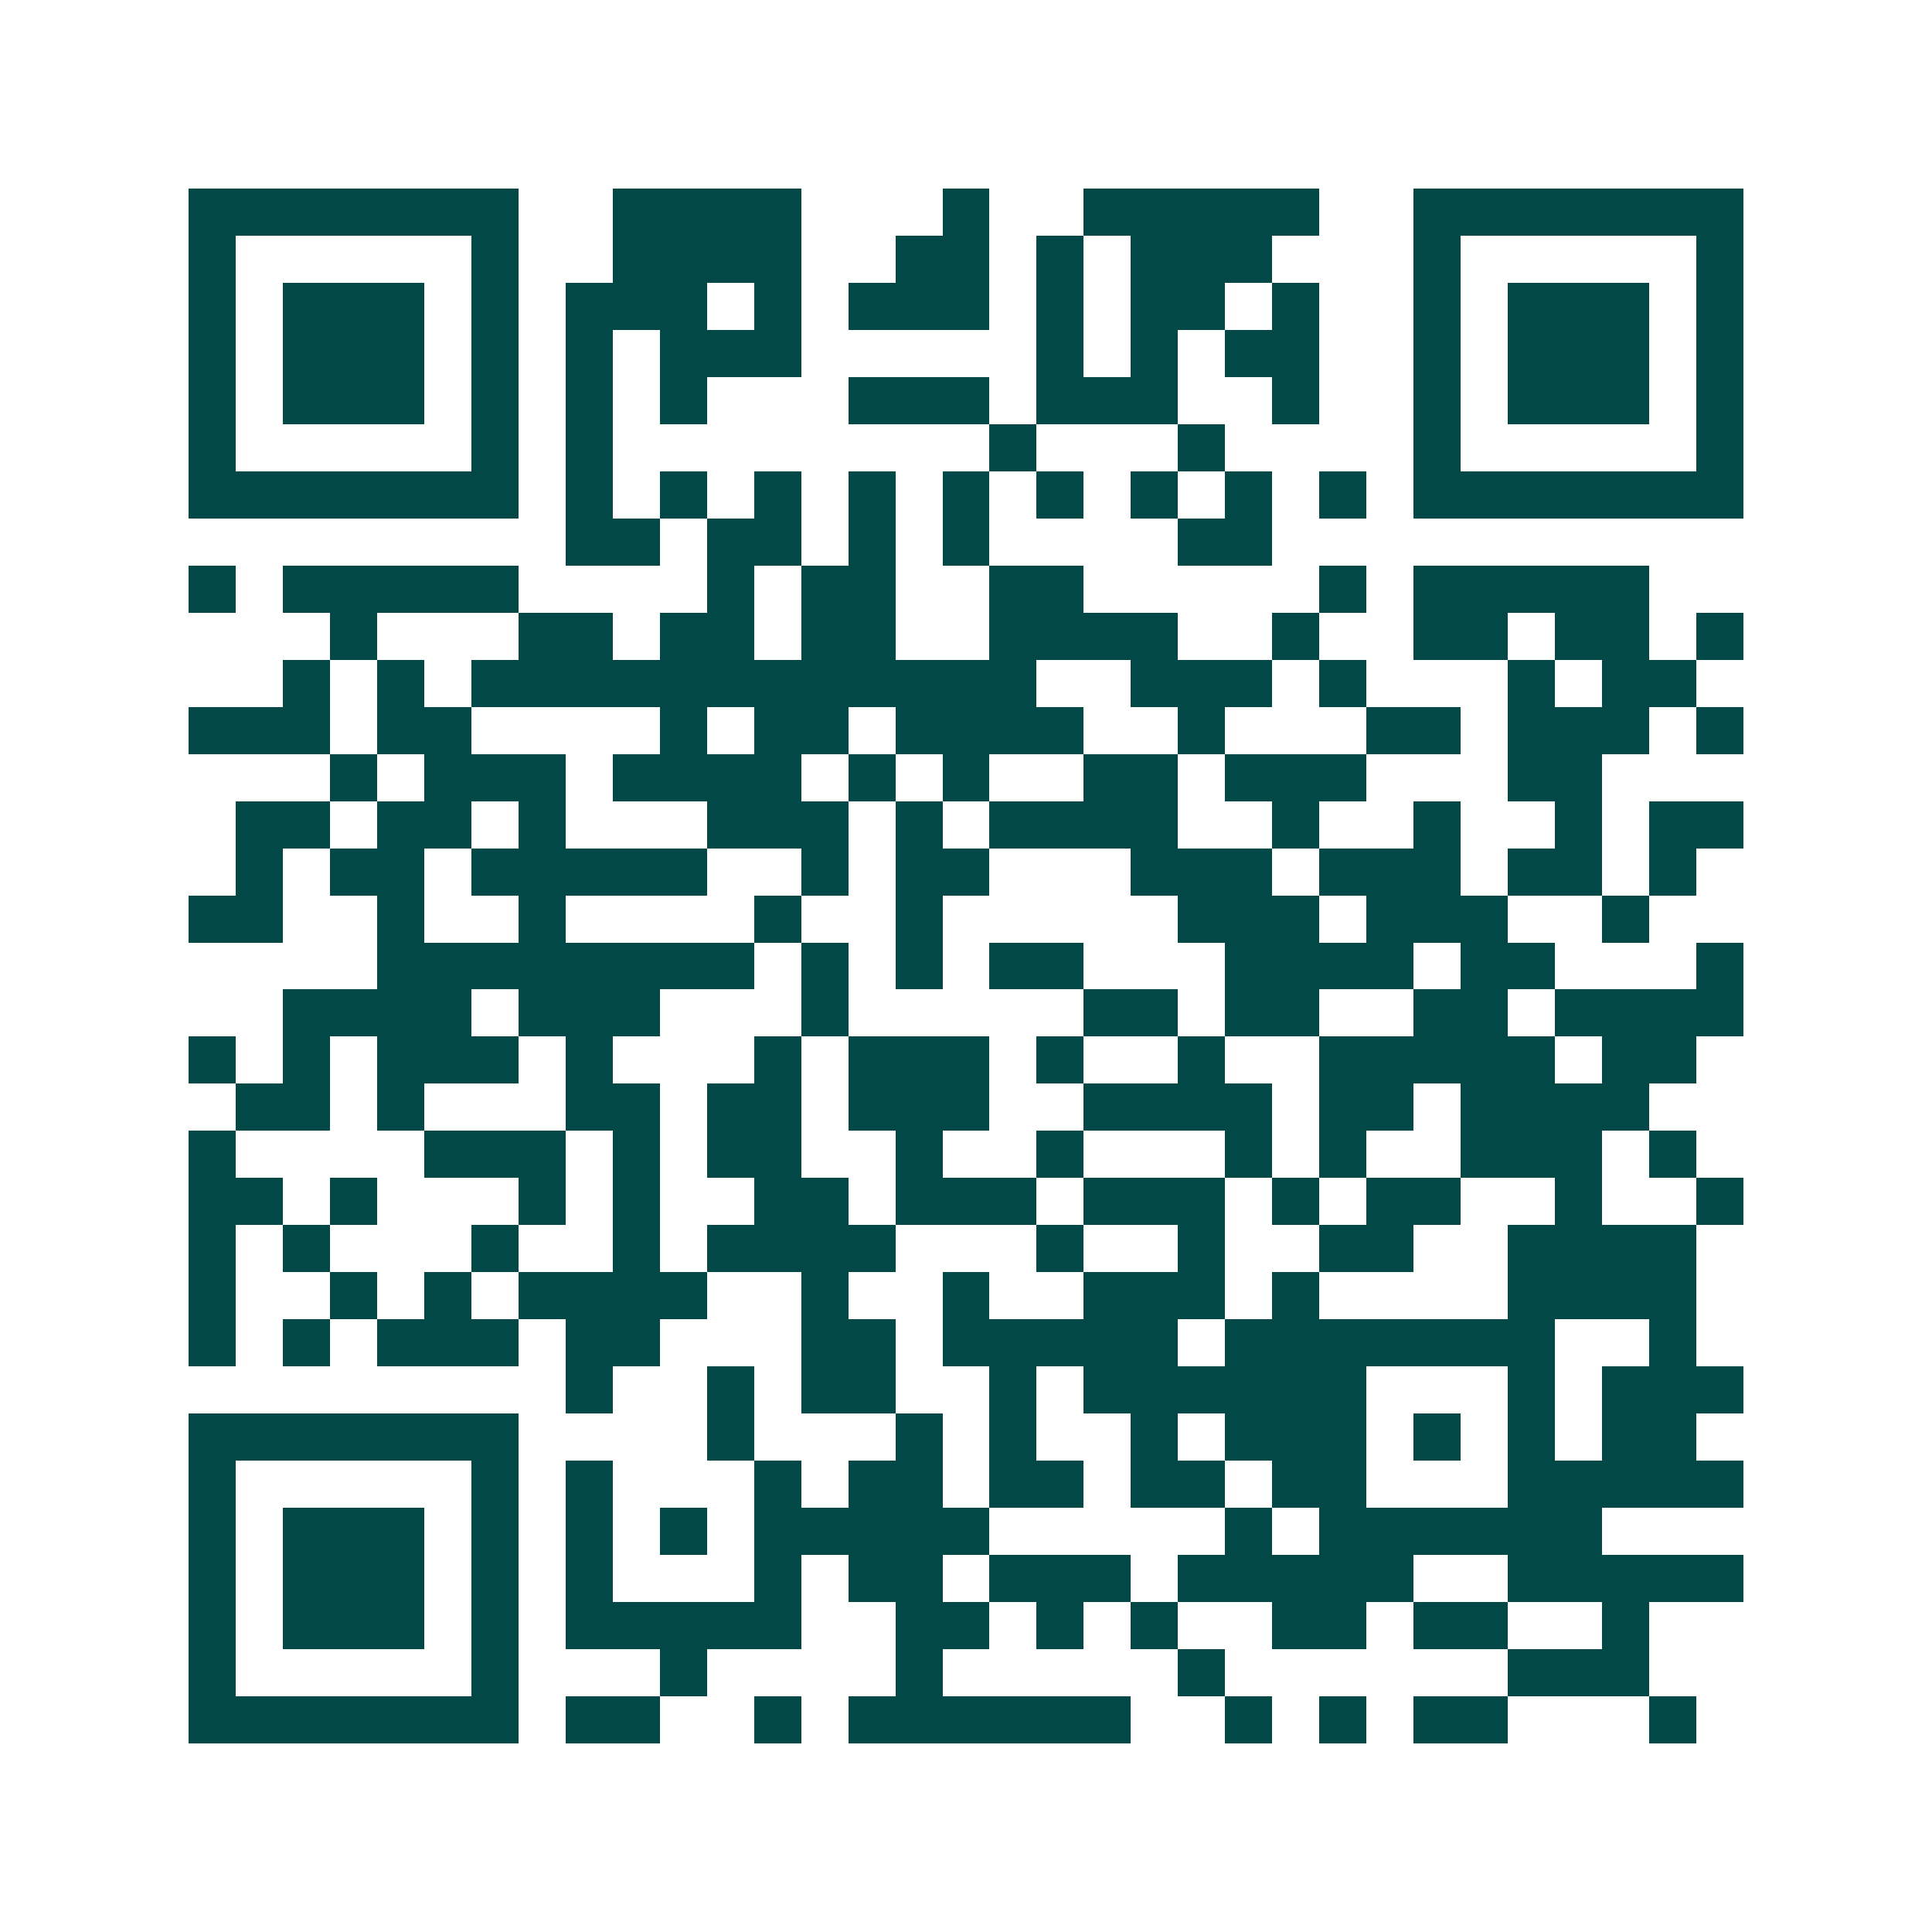 <svg xmlns="http://www.w3.org/2000/svg" width="200" height="200" viewBox="0 0 41 41" shape-rendering="crispEdges"><path fill="#ffffff" d="M0 0h41v41H0z"/><path stroke="#014847" d="M4 4.5h7m2 0h4m3 0h1m2 0h5m2 0h7M4 5.5h1m5 0h1m2 0h4m2 0h2m1 0h1m1 0h3m3 0h1m5 0h1M4 6.5h1m1 0h3m1 0h1m1 0h3m1 0h1m1 0h3m1 0h1m1 0h2m1 0h1m2 0h1m1 0h3m1 0h1M4 7.5h1m1 0h3m1 0h1m1 0h1m1 0h3m5 0h1m1 0h1m1 0h2m2 0h1m1 0h3m1 0h1M4 8.5h1m1 0h3m1 0h1m1 0h1m1 0h1m3 0h3m1 0h3m2 0h1m2 0h1m1 0h3m1 0h1M4 9.5h1m5 0h1m1 0h1m8 0h1m3 0h1m4 0h1m5 0h1M4 10.5h7m1 0h1m1 0h1m1 0h1m1 0h1m1 0h1m1 0h1m1 0h1m1 0h1m1 0h1m1 0h7M12 11.5h2m1 0h2m1 0h1m1 0h1m4 0h2M4 12.5h1m1 0h5m4 0h1m1 0h2m2 0h2m5 0h1m1 0h5M7 13.5h1m3 0h2m1 0h2m1 0h2m2 0h4m2 0h1m2 0h2m1 0h2m1 0h1M6 14.5h1m1 0h1m1 0h12m2 0h3m1 0h1m3 0h1m1 0h2M4 15.5h3m1 0h2m4 0h1m1 0h2m1 0h4m2 0h1m3 0h2m1 0h3m1 0h1M7 16.5h1m1 0h3m1 0h4m1 0h1m1 0h1m2 0h2m1 0h3m3 0h2M5 17.5h2m1 0h2m1 0h1m3 0h3m1 0h1m1 0h4m2 0h1m2 0h1m2 0h1m1 0h2M5 18.5h1m1 0h2m1 0h5m2 0h1m1 0h2m3 0h3m1 0h3m1 0h2m1 0h1M4 19.5h2m2 0h1m2 0h1m4 0h1m2 0h1m5 0h3m1 0h3m2 0h1M8 20.5h8m1 0h1m1 0h1m1 0h2m3 0h4m1 0h2m3 0h1M6 21.5h4m1 0h3m3 0h1m5 0h2m1 0h2m2 0h2m1 0h4M4 22.5h1m1 0h1m1 0h3m1 0h1m3 0h1m1 0h3m1 0h1m2 0h1m2 0h5m1 0h2M5 23.5h2m1 0h1m3 0h2m1 0h2m1 0h3m2 0h4m1 0h2m1 0h4M4 24.5h1m4 0h3m1 0h1m1 0h2m2 0h1m2 0h1m3 0h1m1 0h1m2 0h3m1 0h1M4 25.5h2m1 0h1m3 0h1m1 0h1m2 0h2m1 0h3m1 0h3m1 0h1m1 0h2m2 0h1m2 0h1M4 26.5h1m1 0h1m3 0h1m2 0h1m1 0h4m3 0h1m2 0h1m2 0h2m2 0h4M4 27.5h1m2 0h1m1 0h1m1 0h4m2 0h1m2 0h1m2 0h3m1 0h1m4 0h4M4 28.5h1m1 0h1m1 0h3m1 0h2m3 0h2m1 0h5m1 0h7m2 0h1M12 29.5h1m2 0h1m1 0h2m2 0h1m1 0h6m3 0h1m1 0h3M4 30.5h7m4 0h1m3 0h1m1 0h1m2 0h1m1 0h3m1 0h1m1 0h1m1 0h2M4 31.5h1m5 0h1m1 0h1m3 0h1m1 0h2m1 0h2m1 0h2m1 0h2m3 0h5M4 32.5h1m1 0h3m1 0h1m1 0h1m1 0h1m1 0h5m5 0h1m1 0h6M4 33.5h1m1 0h3m1 0h1m1 0h1m3 0h1m1 0h2m1 0h3m1 0h5m2 0h5M4 34.5h1m1 0h3m1 0h1m1 0h5m2 0h2m1 0h1m1 0h1m2 0h2m1 0h2m2 0h1M4 35.5h1m5 0h1m3 0h1m4 0h1m5 0h1m6 0h3M4 36.5h7m1 0h2m2 0h1m1 0h6m2 0h1m1 0h1m1 0h2m3 0h1"/></svg>
